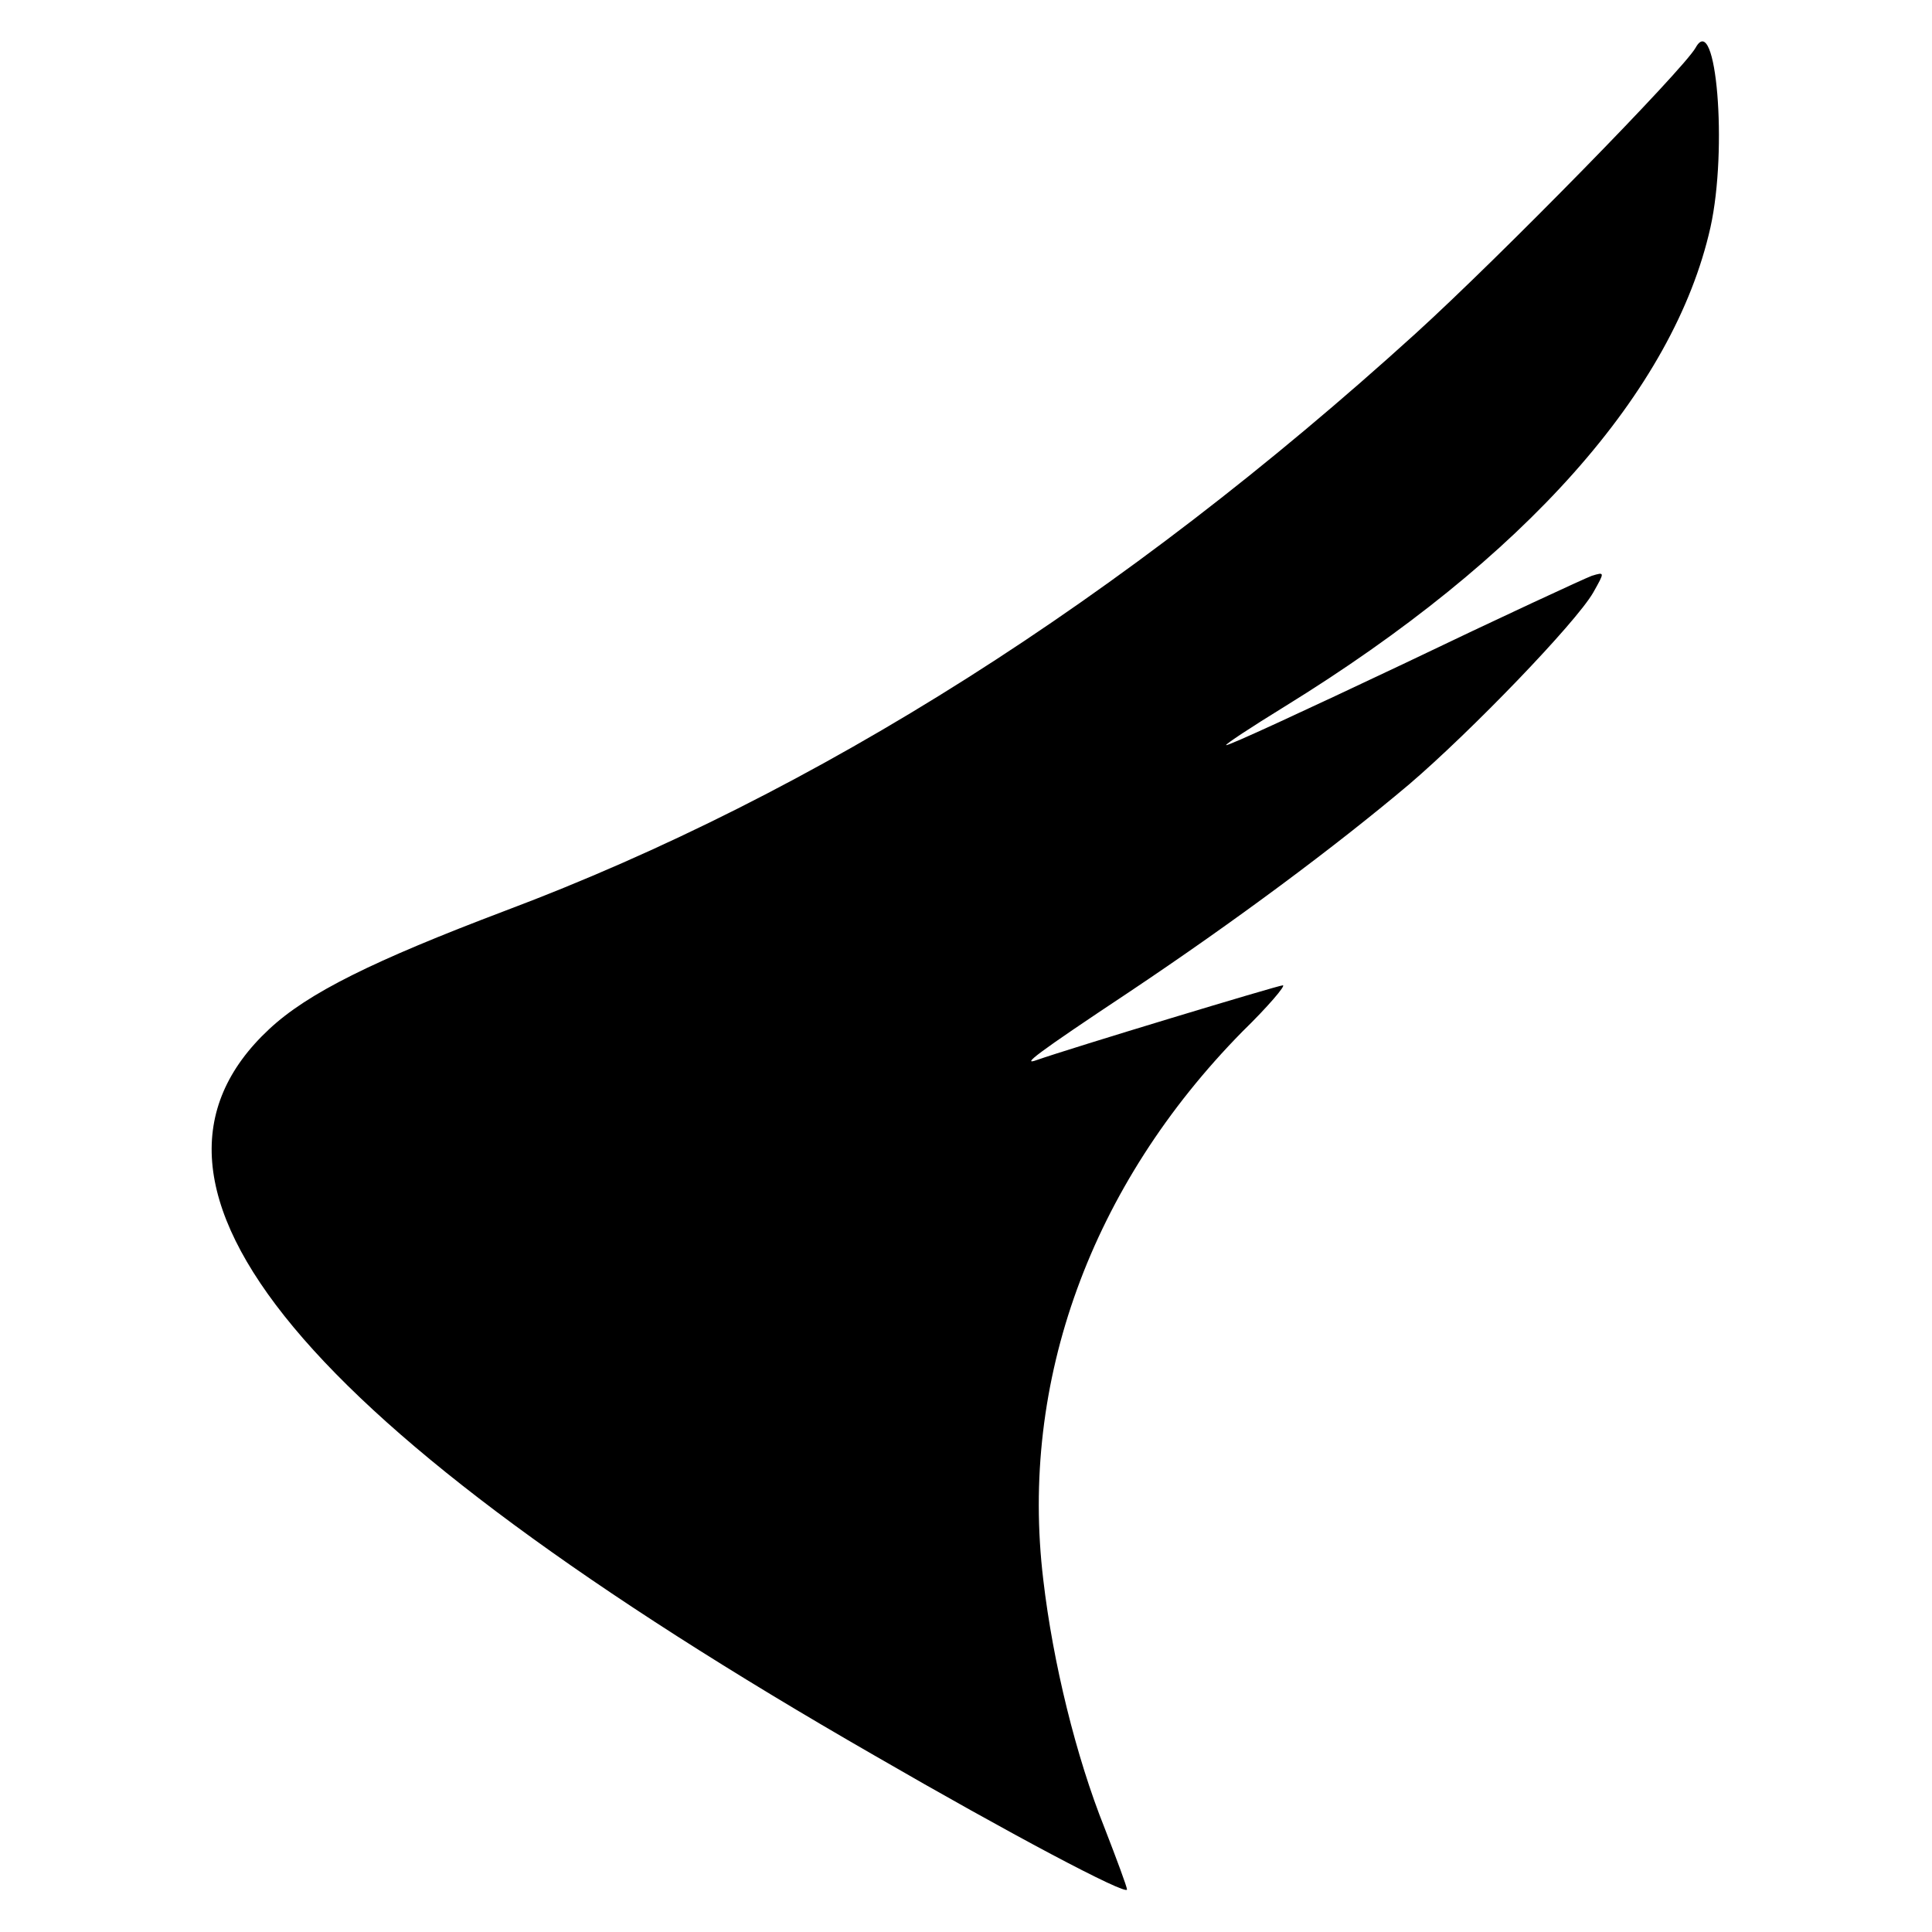 <?xml version="1.0" standalone="no"?>
<!DOCTYPE svg PUBLIC "-//W3C//DTD SVG 20010904//EN"
 "http://www.w3.org/TR/2001/REC-SVG-20010904/DTD/svg10.dtd">
<svg version="1.0" xmlns="http://www.w3.org/2000/svg"
 width="300pt" height="300pt" viewBox="0 0 300 300"
 preserveAspectRatio="xMidYMid meet">

<g transform="translate(0,300) scale(0.1,-0.1)"
fill="#000000" stroke="none">
<path d="M2633 2926 c-19 -34 -303 -324 -435 -444 -455 -413 -929 -714 -1413
-896 -206 -78 -307 -128 -367 -184 -261 -243 49 -616 940 -1128 209 -121 392
-218 392 -208 0 4 -16 47 -35 96 -44 110 -80 256 -95 385 -37 308 74 612 309
851 40 39 68 72 63 72 -7 0 -331 -98 -382 -116 -25 -9 -2 9 144 106 163 109
319 225 434 322 96 82 259 251 286 298 18 32 18 32 -2 26 -11 -4 -143 -65
-293 -137 -150 -71 -273 -128 -275 -126 -2 1 39 28 91 60 373 230 604 490 661
744 27 122 9 337 -23 279z"/>
</g>
</svg>
